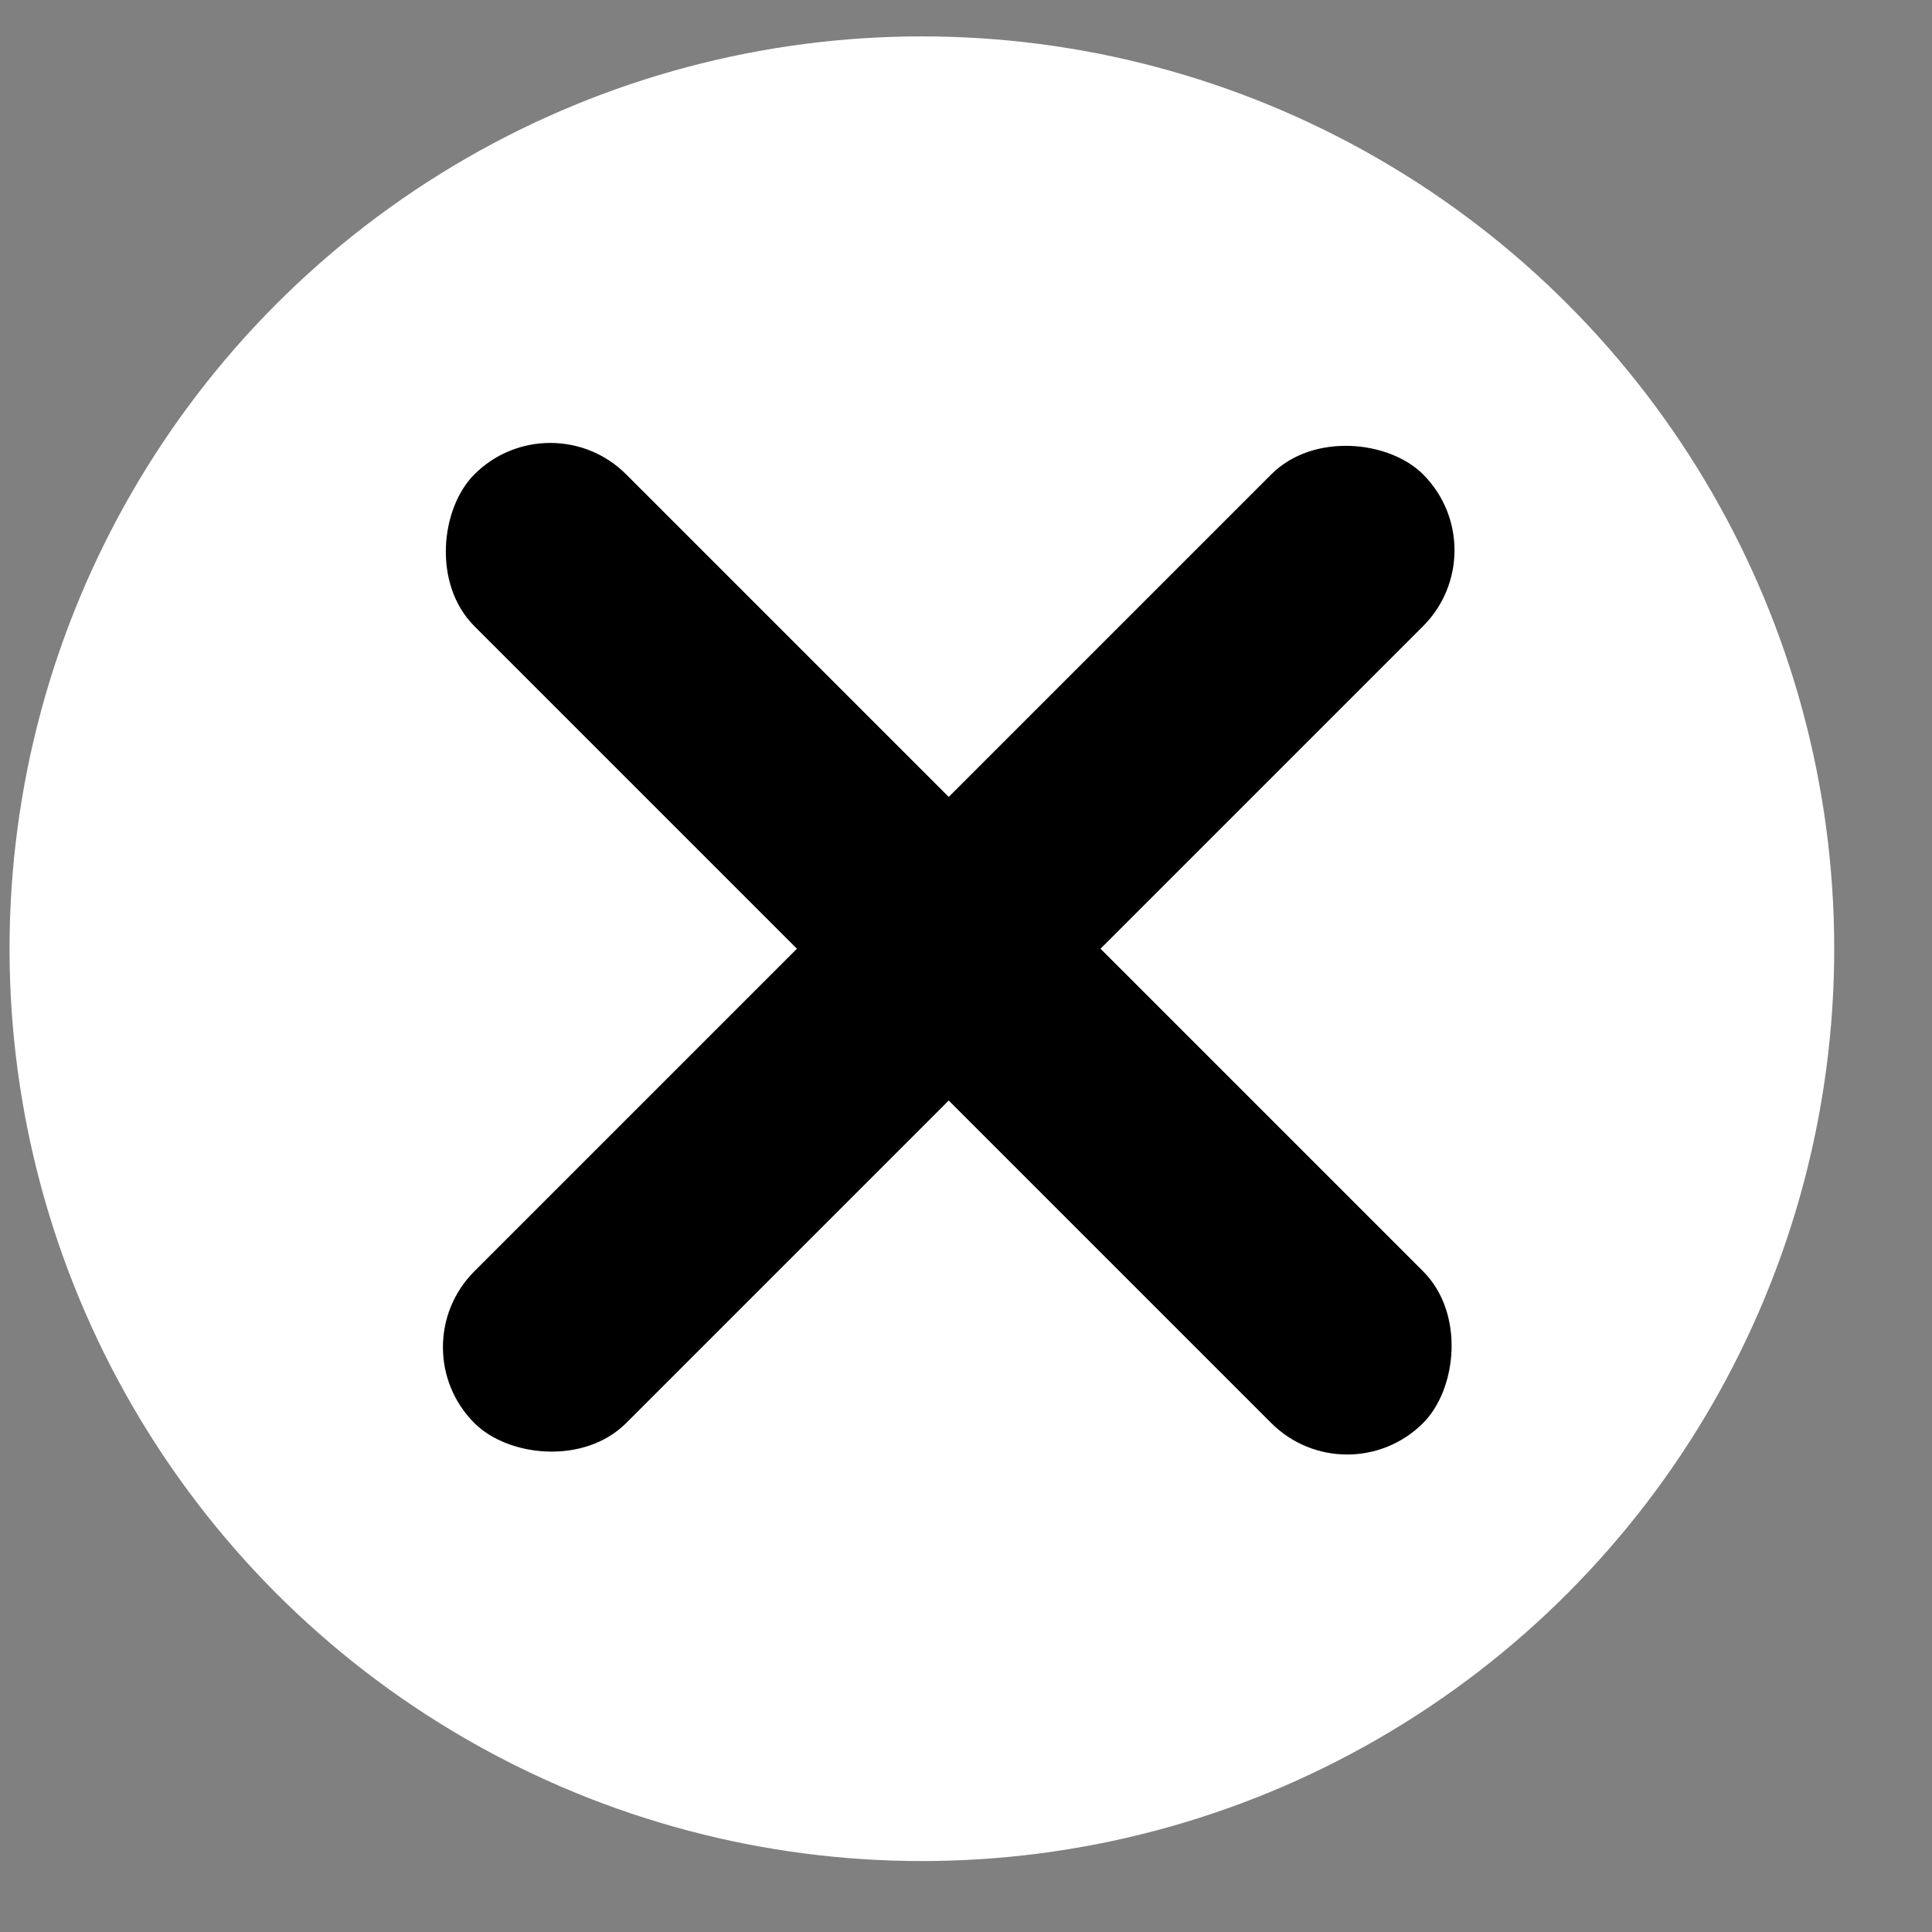 <?xml version="1.0" encoding="UTF-8"?>
<svg width="36px" height="36px" viewBox="0 0 36 36" version="1.1" xmlns="http://www.w3.org/2000/svg" xmlns:xlink="http://www.w3.org/1999/xlink">
    <rect x="0" y="0" width="36" height="36" fill="#808080" stroke="none"/>
    <title>Group 24</title>
    <g id="Page-1" stroke="none" stroke-width="1" fill="none" fill-rule="evenodd">
        <g id="Pop-up-Mobile" transform="translate(-324, -118)">
            <g id="Group-24" transform="translate(324, 118)">
                <circle id="Oval" fill="#FFFFFF" cx="17.178" cy="17.678" r="17"></circle>
                <g id="Group-20" transform="translate(17.678, 17.678) rotate(-315) translate(-17.678, -17.678) translate(5.178, 5.178)" fill="#000000">
                    <rect id="Rectangle" x="0" y="10.5" width="25" height="4" rx="2"></rect>
                    <rect id="Rectangle-Copy-4" transform="translate(12.5, 12.5) rotate(-90) translate(-12.5, -12.5) " x="0" y="10.5" width="25" height="4" rx="2"></rect>
                </g>
            </g>
        </g>
    </g>
</svg>
